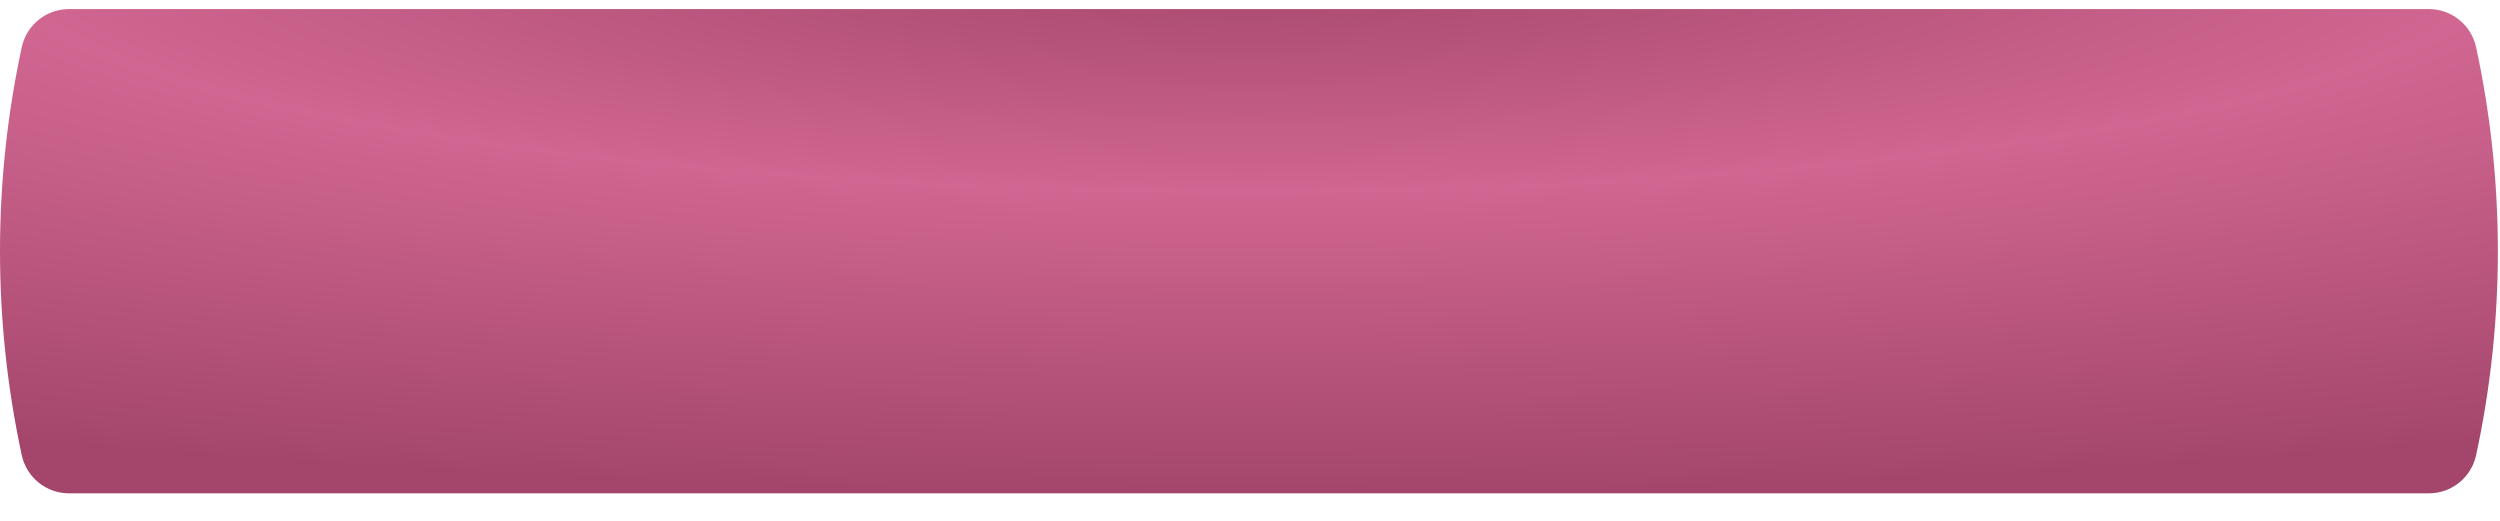 <?xml version="1.0" encoding="UTF-8"?> <svg xmlns="http://www.w3.org/2000/svg" width="826" height="172" viewBox="0 0 826 172" fill="none"> <g filter="url(#filter0_d_18_660)"> <path d="M7.187 12.608C8.774 5.251 15.28 0 22.805 0L802.489 0C810.015 0 816.52 5.251 818.107 12.608C827.69 57.025 827.69 102.975 818.107 147.392C816.52 154.749 810.015 160 802.489 160H22.805C15.28 160 8.774 154.749 7.187 147.392C-2.396 102.975 -2.396 57.025 7.187 12.608Z" fill="url(#paint0_radial_18_660)"></path> </g> <defs> <filter id="filter0_d_18_660" x="0" y="0" width="825.295" height="172" filterUnits="userSpaceOnUse" color-interpolation-filters="sRGB"> <feFlood flood-opacity="0" result="BackgroundImageFix"></feFlood> <feColorMatrix in="SourceAlpha" type="matrix" values="0 0 0 0 0 0 0 0 0 0 0 0 0 0 0 0 0 0 127 0" result="hardAlpha"></feColorMatrix> <feOffset dy="3"></feOffset> <feComposite in2="hardAlpha" operator="out"></feComposite> <feColorMatrix type="matrix" values="0 0 0 0 0.463 0 0 0 0 0.166 0 0 0 0 0.284 0 0 0 1 0"></feColorMatrix> <feBlend mode="normal" in2="BackgroundImageFix" result="effect1_dropShadow_18_660"></feBlend> <feBlend mode="normal" in="SourceGraphic" in2="effect1_dropShadow_18_660" result="shape"></feBlend> </filter> <radialGradient id="paint0_radial_18_660" cx="0" cy="0" r="1" gradientUnits="userSpaceOnUse" gradientTransform="translate(412.647 -19) rotate(90) scale(179 939.75)"> <stop stop-color="#A4466C"></stop> <stop offset="0.443" stop-color="#D06691"></stop> <stop offset="1" stop-color="#A4466C"></stop> </radialGradient> </defs> </svg> 